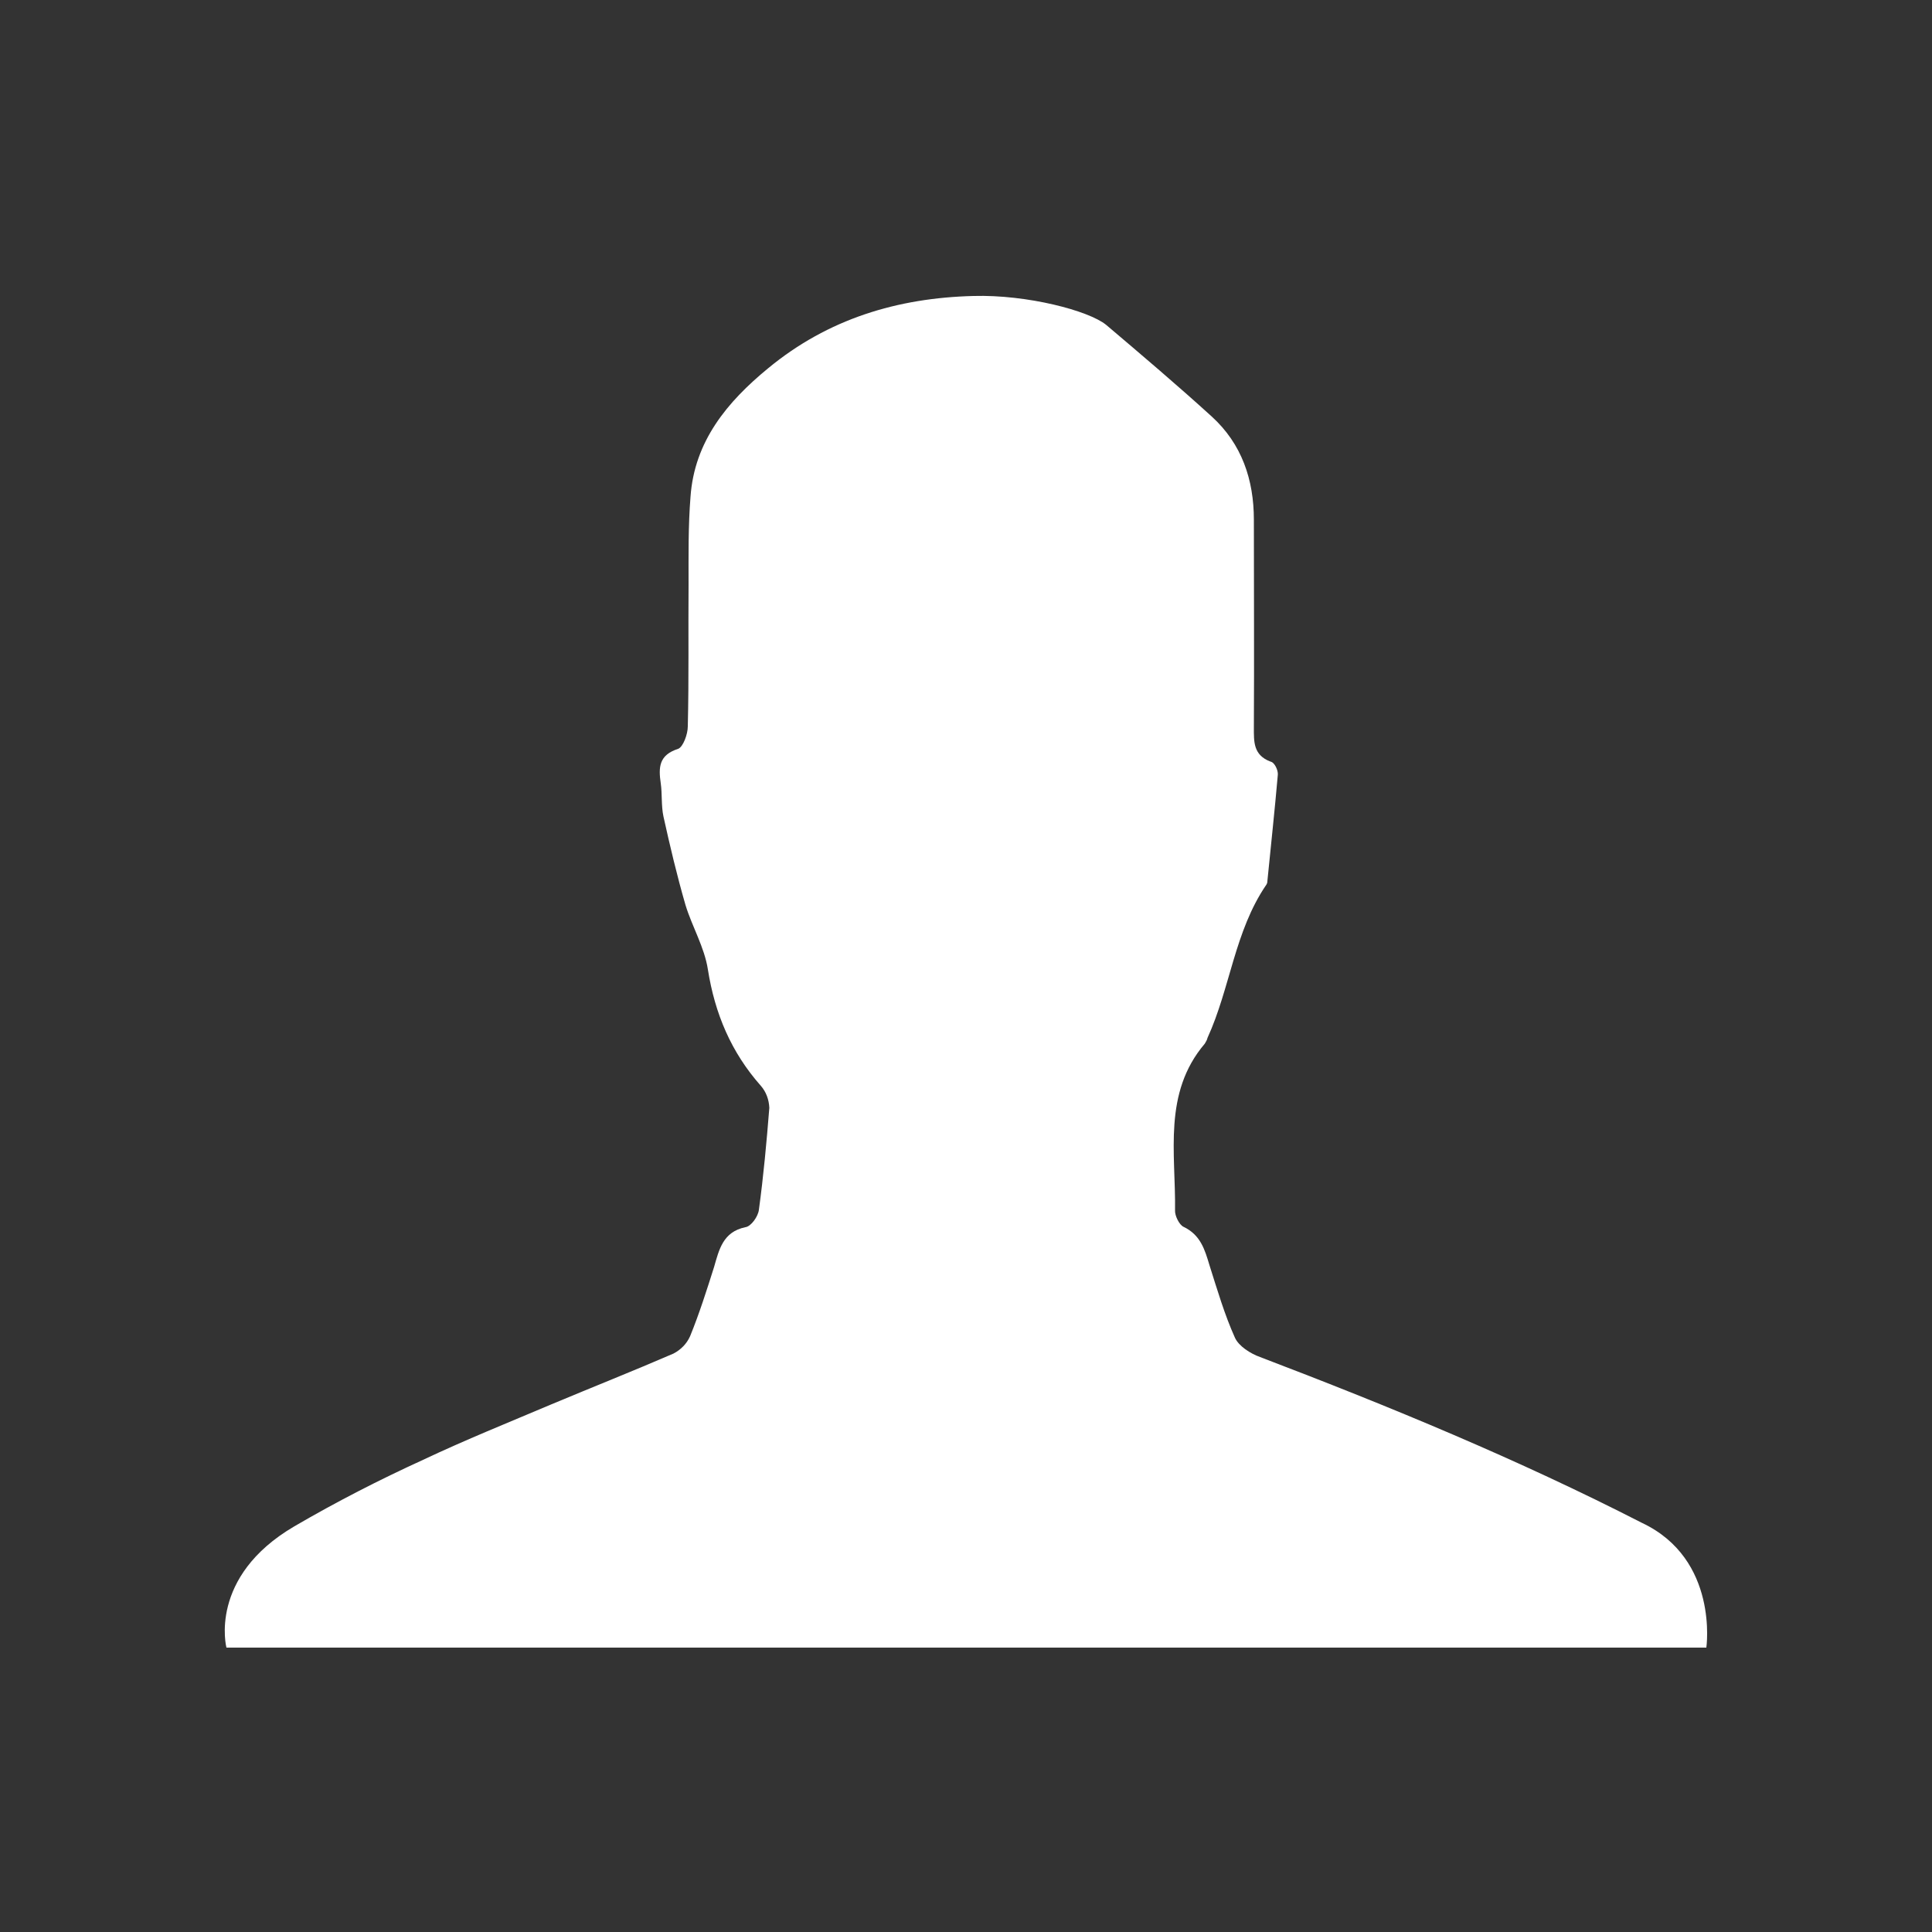 <?xml version="1.0" encoding="utf-8"?>
<!-- Generator: Adobe Illustrator 23.0.4, SVG Export Plug-In . SVG Version: 6.00 Build 0)  -->
<svg version="1.1" id="Ebene_1" xmlns="http://www.w3.org/2000/svg" xmlns:xlink="http://www.w3.org/1999/xlink" x="0px" y="0px"
	 viewBox="0 0 500 500" style="enable-background:new 0 0 500 500;" xml:space="preserve">
<rect x="0" y="0" width="500" height="500" fill="#333333" stroke="none"/>
<style type="text/css">
	.st0{fill:#FFFFFF;}
</style>
<title>tippklick_icons</title>
<path class="st0" d="M424.9,394.1c-32-16.4-65.2-30.1-98.8-42.9c-2.5-0.9-5.5-2.8-6.5-5c-2.7-6-4.6-12.5-6.6-18.8
	c-1.2-4-2.3-7.8-6.7-9.9c-1.1-0.5-2.3-2.9-2.2-4.3c0.2-14.7-3.2-30.3,7.7-43.1c0.3-0.5,0.6-1,0.7-1.5c5.9-12.9,7-27.6,15.2-39.6
	c0.2-0.3,0.3-0.6,0.3-1c0.9-9.1,1.9-18.3,2.7-27.5c0.1-1.1-0.8-3.2-1.9-3.4c-4.5-1.7-4.3-5.2-4.3-8.9c0.1-17.9,0-35.8,0-53.7
	c0-10.3-3.1-19.6-10.9-26.7c-8.9-8.1-18.1-15.9-27.3-23.7c-4.5-3.7-20.5-7.9-34.4-7.5c-19.6,0.5-37.6,5.9-53.1,18.7
	c-10.6,8.7-19.1,18.9-20.1,33.3c-0.6,7.5-0.5,15.1-0.5,22.6c-0.1,12.2,0.1,24.5-0.2,36.8c0,2-1.2,5.3-2.5,5.8
	c-5,1.6-5.1,4.8-4.5,8.9c0.4,2.8,0.1,5.8,0.7,8.6c1.7,7.7,3.5,15.3,5.7,22.9c1.7,5.6,4.9,10.9,5.8,16.7c1.8,11.4,6,21.4,13.7,30.1
	c1.4,1.6,2.1,3.6,2.2,5.7c-0.7,8.8-1.5,17.6-2.7,26.4c-0.2,1.7-2,4.3-3.5,4.5c-5.8,1.2-6.8,5.8-8.1,10.3c-1.9,6-3.8,12-6.2,17.9
	c-0.9,2-2.4,3.5-4.3,4.5c-10.4,4.5-21,8.7-31.5,13.1c-11.1,4.7-22.3,9.2-33.3,14.4C98.1,383,87,388.7,76.2,395
	c-22.4,13.1-17.6,31.4-17.6,31.4h383C441.6,426.4,444.9,403.5,424.9,394.1"/>
</svg>
